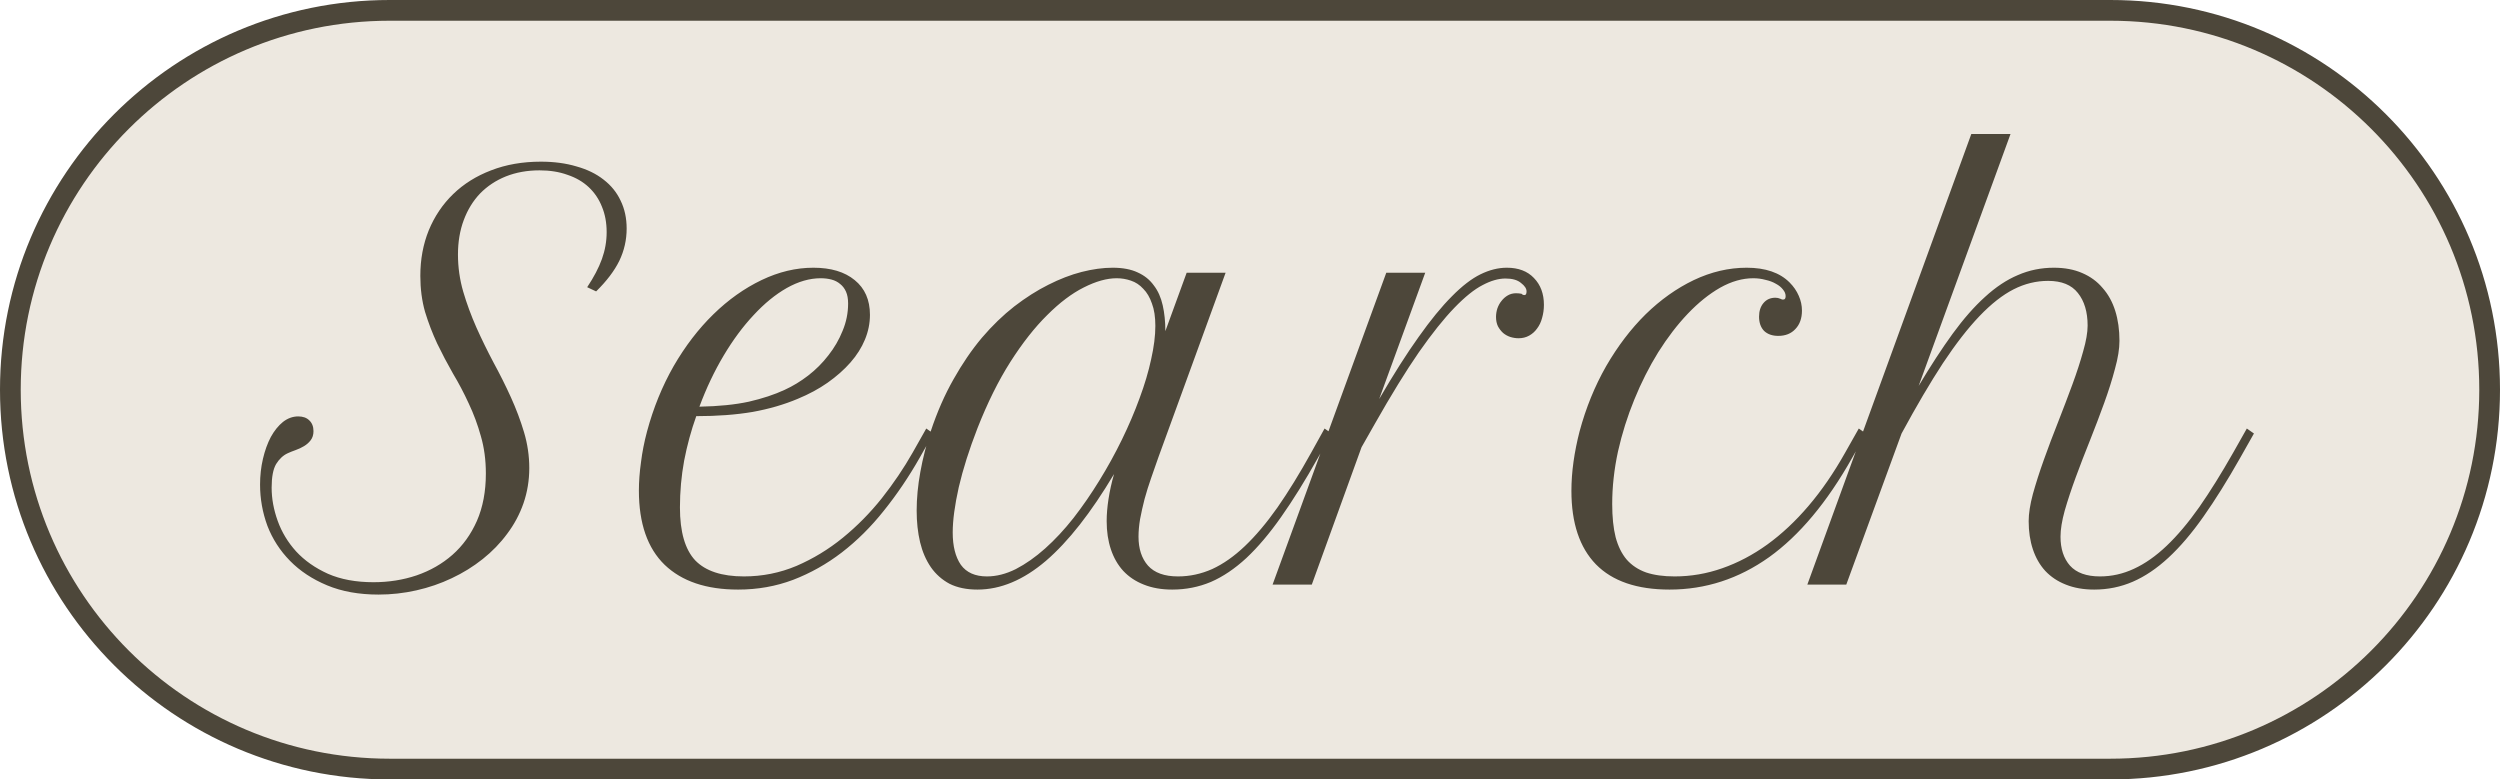 <?xml version="1.0" encoding="UTF-8"?> <svg xmlns="http://www.w3.org/2000/svg" width="603" height="188" viewBox="0 0 603 188" fill="none"><path d="M94 2.5H509C559.534 2.5 600.5 43.466 600.5 94C600.5 144.534 559.534 185.5 509 185.5H94C43.466 185.5 2.5 144.534 2.5 94C2.5 43.466 43.466 2.5 94 2.5Z" fill="#EDE8E0" stroke="#4D473A" stroke-width="5"></path><path d="M141.628 69.272C143.236 66.859 144.421 64.595 145.183 62.48C145.944 60.364 146.325 58.205 146.325 56.005C146.325 53.72 145.944 51.667 145.183 49.848C144.463 48.028 143.405 46.462 142.009 45.15C140.612 43.839 138.898 42.844 136.867 42.167C134.878 41.448 132.635 41.088 130.139 41.088C127.176 41.088 124.468 41.575 122.014 42.548C119.602 43.521 117.528 44.897 115.793 46.674C114.1 48.451 112.788 50.588 111.857 53.085C110.926 55.582 110.461 58.353 110.461 61.4C110.461 64.447 110.884 67.431 111.73 70.351C112.577 73.228 113.635 76.106 114.904 78.983C116.174 81.819 117.549 84.633 119.03 87.426C120.554 90.219 121.95 93.012 123.22 95.805C124.489 98.598 125.547 101.412 126.394 104.247C127.24 107.082 127.663 109.96 127.663 112.88C127.663 115.842 127.198 118.677 126.267 121.386C125.336 124.052 124.024 126.506 122.331 128.749C120.681 130.992 118.713 133.023 116.428 134.843C114.143 136.662 111.646 138.207 108.938 139.477C106.271 140.746 103.436 141.719 100.432 142.396C97.427 143.074 94.38 143.412 91.291 143.412C86.594 143.412 82.468 142.672 78.913 141.19C75.358 139.709 72.375 137.742 69.963 135.287C67.551 132.833 65.731 130.019 64.504 126.845C63.319 123.629 62.727 120.307 62.727 116.879C62.727 114.721 62.959 112.647 63.425 110.658C63.89 108.669 64.525 106.913 65.329 105.39C66.175 103.866 67.149 102.66 68.249 101.771C69.392 100.883 70.619 100.438 71.931 100.438C73.073 100.438 73.962 100.756 74.597 101.391C75.274 102.025 75.612 102.893 75.612 103.993C75.612 104.882 75.38 105.622 74.914 106.215C74.491 106.765 73.962 107.23 73.327 107.611C72.692 107.992 72.015 108.31 71.296 108.563C70.576 108.817 69.942 109.071 69.392 109.325C68.291 109.833 67.36 110.701 66.599 111.928C65.879 113.155 65.519 115.059 65.519 117.641C65.519 120.264 66.006 122.93 66.98 125.639C67.953 128.347 69.434 130.801 71.423 133.002C73.454 135.202 76.014 137.001 79.103 138.397C82.193 139.752 85.853 140.429 90.085 140.429C93.767 140.429 97.237 139.879 100.495 138.778C103.796 137.636 106.674 135.985 109.128 133.827C111.625 131.627 113.592 128.897 115.031 125.639C116.47 122.338 117.189 118.529 117.189 114.213C117.189 110.954 116.787 107.95 115.983 105.199C115.222 102.449 114.248 99.825 113.063 97.328C111.921 94.831 110.651 92.419 109.255 90.092C107.901 87.722 106.631 85.31 105.446 82.856C104.304 80.401 103.33 77.862 102.526 75.238C101.765 72.572 101.384 69.674 101.384 66.542C101.384 62.564 102.061 58.904 103.415 55.56C104.812 52.175 106.779 49.255 109.318 46.801C111.857 44.346 114.904 42.442 118.459 41.088C122.056 39.691 126.055 38.993 130.456 38.993C133.63 38.993 136.486 39.374 139.025 40.136C141.607 40.855 143.786 41.913 145.563 43.31C147.383 44.706 148.758 46.399 149.689 48.388C150.663 50.377 151.149 52.62 151.149 55.116C151.149 57.867 150.557 60.469 149.372 62.924C148.187 65.336 146.325 67.79 143.786 70.287L141.628 69.272ZM178.03 142.206C170.371 142.206 164.468 140.217 160.321 136.239C156.173 132.219 154.1 126.252 154.1 118.339C154.1 116.181 154.269 113.896 154.608 111.483C154.904 109.071 155.39 106.596 156.068 104.057C157.591 98.386 159.728 93.139 162.479 88.314C165.272 83.49 168.467 79.322 172.064 75.81C175.661 72.297 179.533 69.546 183.68 67.558C187.827 65.569 191.995 64.574 196.185 64.574C200.417 64.574 203.738 65.569 206.151 67.558C208.605 69.546 209.832 72.34 209.832 75.936C209.832 77.968 209.43 79.957 208.626 81.903C207.822 83.85 206.658 85.691 205.135 87.426C203.612 89.161 201.771 90.79 199.613 92.314C197.497 93.795 195.106 95.085 192.44 96.186C189.139 97.582 185.5 98.64 181.522 99.359C177.544 100.036 173.016 100.375 167.938 100.375C166.71 103.803 165.737 107.379 165.018 111.103C164.341 114.784 164.002 118.55 164.002 122.401C164.002 128.284 165.229 132.536 167.684 135.16C170.181 137.742 174.095 139.032 179.427 139.032C183.87 139.032 188.102 138.186 192.122 136.493C196.142 134.758 199.866 132.494 203.294 129.701C206.722 126.908 209.853 123.734 212.689 120.18C215.524 116.583 218 112.922 220.115 109.198L223.416 103.358L225.13 104.564L221.829 110.404C219.206 115.017 216.328 119.27 213.196 123.163C210.107 127.056 206.722 130.421 203.04 133.256C199.401 136.049 195.487 138.249 191.297 139.857C187.15 141.423 182.728 142.206 178.03 142.206ZM197.962 67.113C195.296 67.113 192.567 67.896 189.774 69.462C187.023 71.028 184.357 73.207 181.776 76C179.194 78.751 176.782 82.009 174.539 85.775C172.296 89.542 170.35 93.647 168.699 98.09C173.354 98.005 177.332 97.603 180.633 96.884C183.934 96.122 186.811 95.17 189.266 94.027C191.212 93.139 193.096 91.996 194.915 90.6C196.777 89.161 198.406 87.532 199.803 85.712C201.242 83.892 202.384 81.924 203.231 79.809C204.119 77.693 204.564 75.492 204.564 73.207C204.564 72.064 204.394 71.112 204.056 70.351C203.717 69.589 203.252 68.975 202.659 68.51C202.067 68.002 201.369 67.642 200.565 67.431C199.761 67.219 198.893 67.113 197.962 67.113ZM224.526 103.93C226.049 99.359 227.869 95.212 229.985 91.488C232.101 87.722 234.386 84.379 236.84 81.459C239.337 78.539 241.94 76.021 244.648 73.905C247.399 71.789 250.128 70.054 252.836 68.7C255.587 67.304 258.274 66.267 260.898 65.59C263.564 64.913 266.061 64.574 268.388 64.574C270.8 64.574 272.81 64.955 274.418 65.717C276.026 66.436 277.317 67.473 278.29 68.827C279.306 70.139 280.025 71.747 280.449 73.651C280.872 75.513 281.083 77.587 281.083 79.872L286.225 65.78H295.62L279.433 110.214C278.841 111.864 278.248 113.557 277.656 115.292C277.063 116.985 276.534 118.677 276.069 120.37C275.646 122.021 275.286 123.629 274.99 125.194C274.736 126.718 274.609 128.135 274.609 129.447C274.609 132.367 275.371 134.695 276.894 136.43C278.46 138.165 280.872 139.032 284.13 139.032C286.966 139.032 289.716 138.44 292.382 137.255C295.048 136.028 297.672 134.187 300.253 131.732C302.877 129.236 305.501 126.125 308.124 122.401C310.748 118.635 313.456 114.234 316.249 109.198L319.487 103.358L321.201 104.564L317.9 110.404C314.811 115.906 311.848 120.666 309.013 124.687C306.22 128.664 303.427 131.965 300.634 134.589C297.841 137.17 294.985 139.096 292.065 140.365C289.145 141.592 286.035 142.206 282.734 142.206C280.152 142.206 277.867 141.804 275.878 141C273.932 140.238 272.281 139.138 270.927 137.699C269.615 136.26 268.621 134.525 267.944 132.494C267.267 130.463 266.928 128.199 266.928 125.702C266.928 124.052 267.076 122.274 267.372 120.37C267.669 118.424 268.113 116.413 268.705 114.34C263.162 123.65 257.682 130.632 252.265 135.287C246.848 139.9 241.347 142.206 235.761 142.206C233.137 142.206 230.895 141.741 229.033 140.81C227.213 139.836 225.711 138.503 224.526 136.811C223.341 135.076 222.473 133.065 221.923 130.78C221.373 128.453 221.098 125.914 221.098 123.163C221.098 120.201 221.394 117.09 221.987 113.832C222.579 110.531 223.426 107.23 224.526 103.93ZM238.046 139.032C240.331 139.032 242.659 138.44 245.029 137.255C247.399 136.028 249.747 134.377 252.075 132.304C254.444 130.188 256.73 127.733 258.93 124.94C261.131 122.105 263.204 119.101 265.151 115.927C267.14 112.711 268.959 109.41 270.61 106.024C272.26 102.639 273.678 99.317 274.863 96.059C276.09 92.758 277.021 89.626 277.656 86.664C278.333 83.659 278.671 80.972 278.671 78.603C278.671 76.444 278.396 74.646 277.846 73.207C277.338 71.726 276.64 70.541 275.751 69.652C274.905 68.721 273.911 68.065 272.768 67.685C271.668 67.304 270.525 67.113 269.34 67.113C266.97 67.113 264.326 67.854 261.406 69.335C258.528 70.774 255.587 72.995 252.582 76C249.578 78.962 246.616 82.728 243.696 87.299C240.818 91.827 238.173 97.159 235.761 103.295C233.772 108.415 232.27 113.155 231.254 117.514C230.281 121.872 229.794 125.512 229.794 128.432C229.794 131.732 230.45 134.335 231.762 136.239C233.116 138.101 235.211 139.032 238.046 139.032ZM368.204 70.287C368.204 69.61 367.759 68.933 366.871 68.256C366.024 67.537 364.776 67.177 363.126 67.177C361.433 67.177 359.592 67.706 357.603 68.764C355.614 69.779 353.35 71.599 350.811 74.223C348.272 76.846 345.416 80.422 342.242 84.95C339.11 89.478 335.556 95.255 331.578 102.279L328.404 107.865L316.407 141H306.949L334.371 65.78H343.765L332.657 96.249C336.127 90.282 339.301 85.289 342.178 81.269C345.056 77.206 347.722 73.948 350.176 71.493C352.631 68.996 354.937 67.219 357.095 66.161C359.254 65.103 361.369 64.574 363.443 64.574C366.236 64.574 368.415 65.399 369.981 67.05C371.589 68.7 372.393 70.858 372.393 73.524C372.393 74.625 372.245 75.683 371.949 76.698C371.695 77.671 371.293 78.518 370.743 79.237C370.235 79.957 369.6 80.528 368.838 80.951C368.077 81.374 367.23 81.586 366.299 81.586C365.622 81.586 364.945 81.48 364.268 81.269C363.633 81.057 363.062 80.74 362.554 80.316C362.046 79.851 361.623 79.301 361.285 78.666C360.989 78.031 360.84 77.291 360.84 76.444C360.84 75.767 360.946 75.09 361.158 74.413C361.412 73.694 361.75 73.08 362.173 72.572C362.597 72.022 363.104 71.578 363.697 71.239C364.289 70.901 364.945 70.731 365.665 70.731C366.13 70.731 366.574 70.774 366.998 70.858C367.082 70.943 367.188 71.028 367.315 71.112C367.484 71.155 367.611 71.176 367.696 71.176C368.034 71.176 368.204 70.88 368.204 70.287ZM428.918 81.015C427.479 81.015 426.336 80.613 425.49 79.809C424.686 78.962 424.284 77.82 424.284 76.381C424.284 75.027 424.644 73.926 425.363 73.08C426.082 72.234 427.035 71.811 428.22 71.811C428.643 71.811 429.045 71.895 429.426 72.064C429.637 72.149 429.785 72.213 429.87 72.255C429.955 72.255 430.039 72.255 430.124 72.255C430.505 72.255 430.695 71.98 430.695 71.43C430.695 70.88 430.484 70.351 430.06 69.843C429.637 69.293 429.066 68.827 428.346 68.446C427.627 68.023 426.781 67.706 425.807 67.494C424.876 67.24 423.903 67.113 422.888 67.113C420.264 67.113 417.598 67.875 414.889 69.398C412.223 70.922 409.621 73.017 407.082 75.683C404.585 78.306 402.215 81.395 399.972 84.95C397.772 88.505 395.846 92.314 394.196 96.376C392.546 100.396 391.234 104.564 390.261 108.881C389.33 113.197 388.864 117.429 388.864 121.576C388.864 124.708 389.139 127.374 389.689 129.574C390.282 131.775 391.17 133.573 392.355 134.97C393.582 136.366 395.148 137.403 397.053 138.08C398.957 138.715 401.242 139.032 403.908 139.032C407.844 139.032 411.673 138.376 415.397 137.064C419.164 135.753 422.782 133.848 426.252 131.352C429.764 128.812 433.086 125.702 436.218 122.021C439.391 118.297 442.332 114.022 445.041 109.198L448.342 103.358L450.055 104.564L446.755 110.404C440.703 121.153 434.017 129.151 426.696 134.398C419.375 139.604 411.377 142.206 402.702 142.206C394.831 142.206 388.906 140.175 384.929 136.112C380.993 132.05 379.025 126.146 379.025 118.402C379.025 116.117 379.194 113.769 379.533 111.356C379.872 108.944 380.358 106.511 380.993 104.057C382.516 98.386 384.653 93.139 387.404 88.314C390.197 83.49 393.371 79.322 396.926 75.81C400.523 72.297 404.395 69.546 408.542 67.558C412.731 65.569 416.984 64.574 421.301 64.574C425.829 64.574 429.277 65.759 431.647 68.129C432.621 69.102 433.361 70.181 433.869 71.366C434.377 72.509 434.631 73.694 434.631 74.921C434.631 76.783 434.102 78.264 433.044 79.364C432.028 80.465 430.653 81.015 428.918 81.015ZM475.477 32.328H484.935L462.781 93.075C465.659 88.251 468.388 84.061 470.97 80.507C473.593 76.91 476.196 73.948 478.777 71.62C481.359 69.25 484.004 67.494 486.712 66.352C489.42 65.167 492.319 64.574 495.408 64.574C497.99 64.574 500.254 64.997 502.2 65.844C504.189 66.69 505.84 67.896 507.151 69.462C508.506 70.985 509.521 72.826 510.198 74.984C510.875 77.143 511.214 79.555 511.214 82.221C511.214 84.125 510.854 86.368 510.135 88.949C509.458 91.531 508.59 94.281 507.532 97.201C506.474 100.121 505.332 103.126 504.104 106.215C502.877 109.262 501.735 112.224 500.677 115.102C499.619 117.979 498.73 120.666 498.011 123.163C497.334 125.618 496.995 127.712 496.995 129.447C496.995 132.367 497.757 134.695 499.28 136.43C500.846 138.165 503.258 139.032 506.517 139.032C509.352 139.032 512.081 138.419 514.705 137.191C517.371 135.964 519.995 134.123 522.576 131.669C525.2 129.172 527.824 126.062 530.447 122.338C533.071 118.572 535.8 114.192 538.636 109.198L541.937 103.358L543.65 104.564L540.35 110.404C537.26 115.863 534.298 120.603 531.463 124.623C528.67 128.601 525.856 131.902 523.021 134.525C520.228 137.107 517.371 139.032 514.451 140.302C511.531 141.571 508.421 142.206 505.12 142.206C502.539 142.206 500.254 141.804 498.265 141C496.318 140.238 494.668 139.138 493.313 137.699C492.002 136.26 491.007 134.525 490.33 132.494C489.653 130.463 489.314 128.199 489.314 125.702C489.314 123.882 489.653 121.703 490.33 119.164C491.049 116.583 491.938 113.811 492.996 110.849C494.054 107.886 495.197 104.861 496.424 101.771C497.651 98.64 498.794 95.635 499.852 92.758C500.91 89.88 501.777 87.214 502.454 84.76C503.174 82.263 503.533 80.189 503.533 78.539C503.533 75.238 502.75 72.615 501.185 70.668C499.661 68.721 497.27 67.748 494.012 67.748C491.134 67.748 488.362 68.425 485.696 69.779C483.03 71.133 480.28 73.292 477.444 76.254C474.651 79.174 471.71 82.961 468.621 87.616C465.574 92.271 462.252 97.921 458.655 104.564L445.325 141H435.931L475.477 32.328Z" fill="#4D473A"></path></svg> 